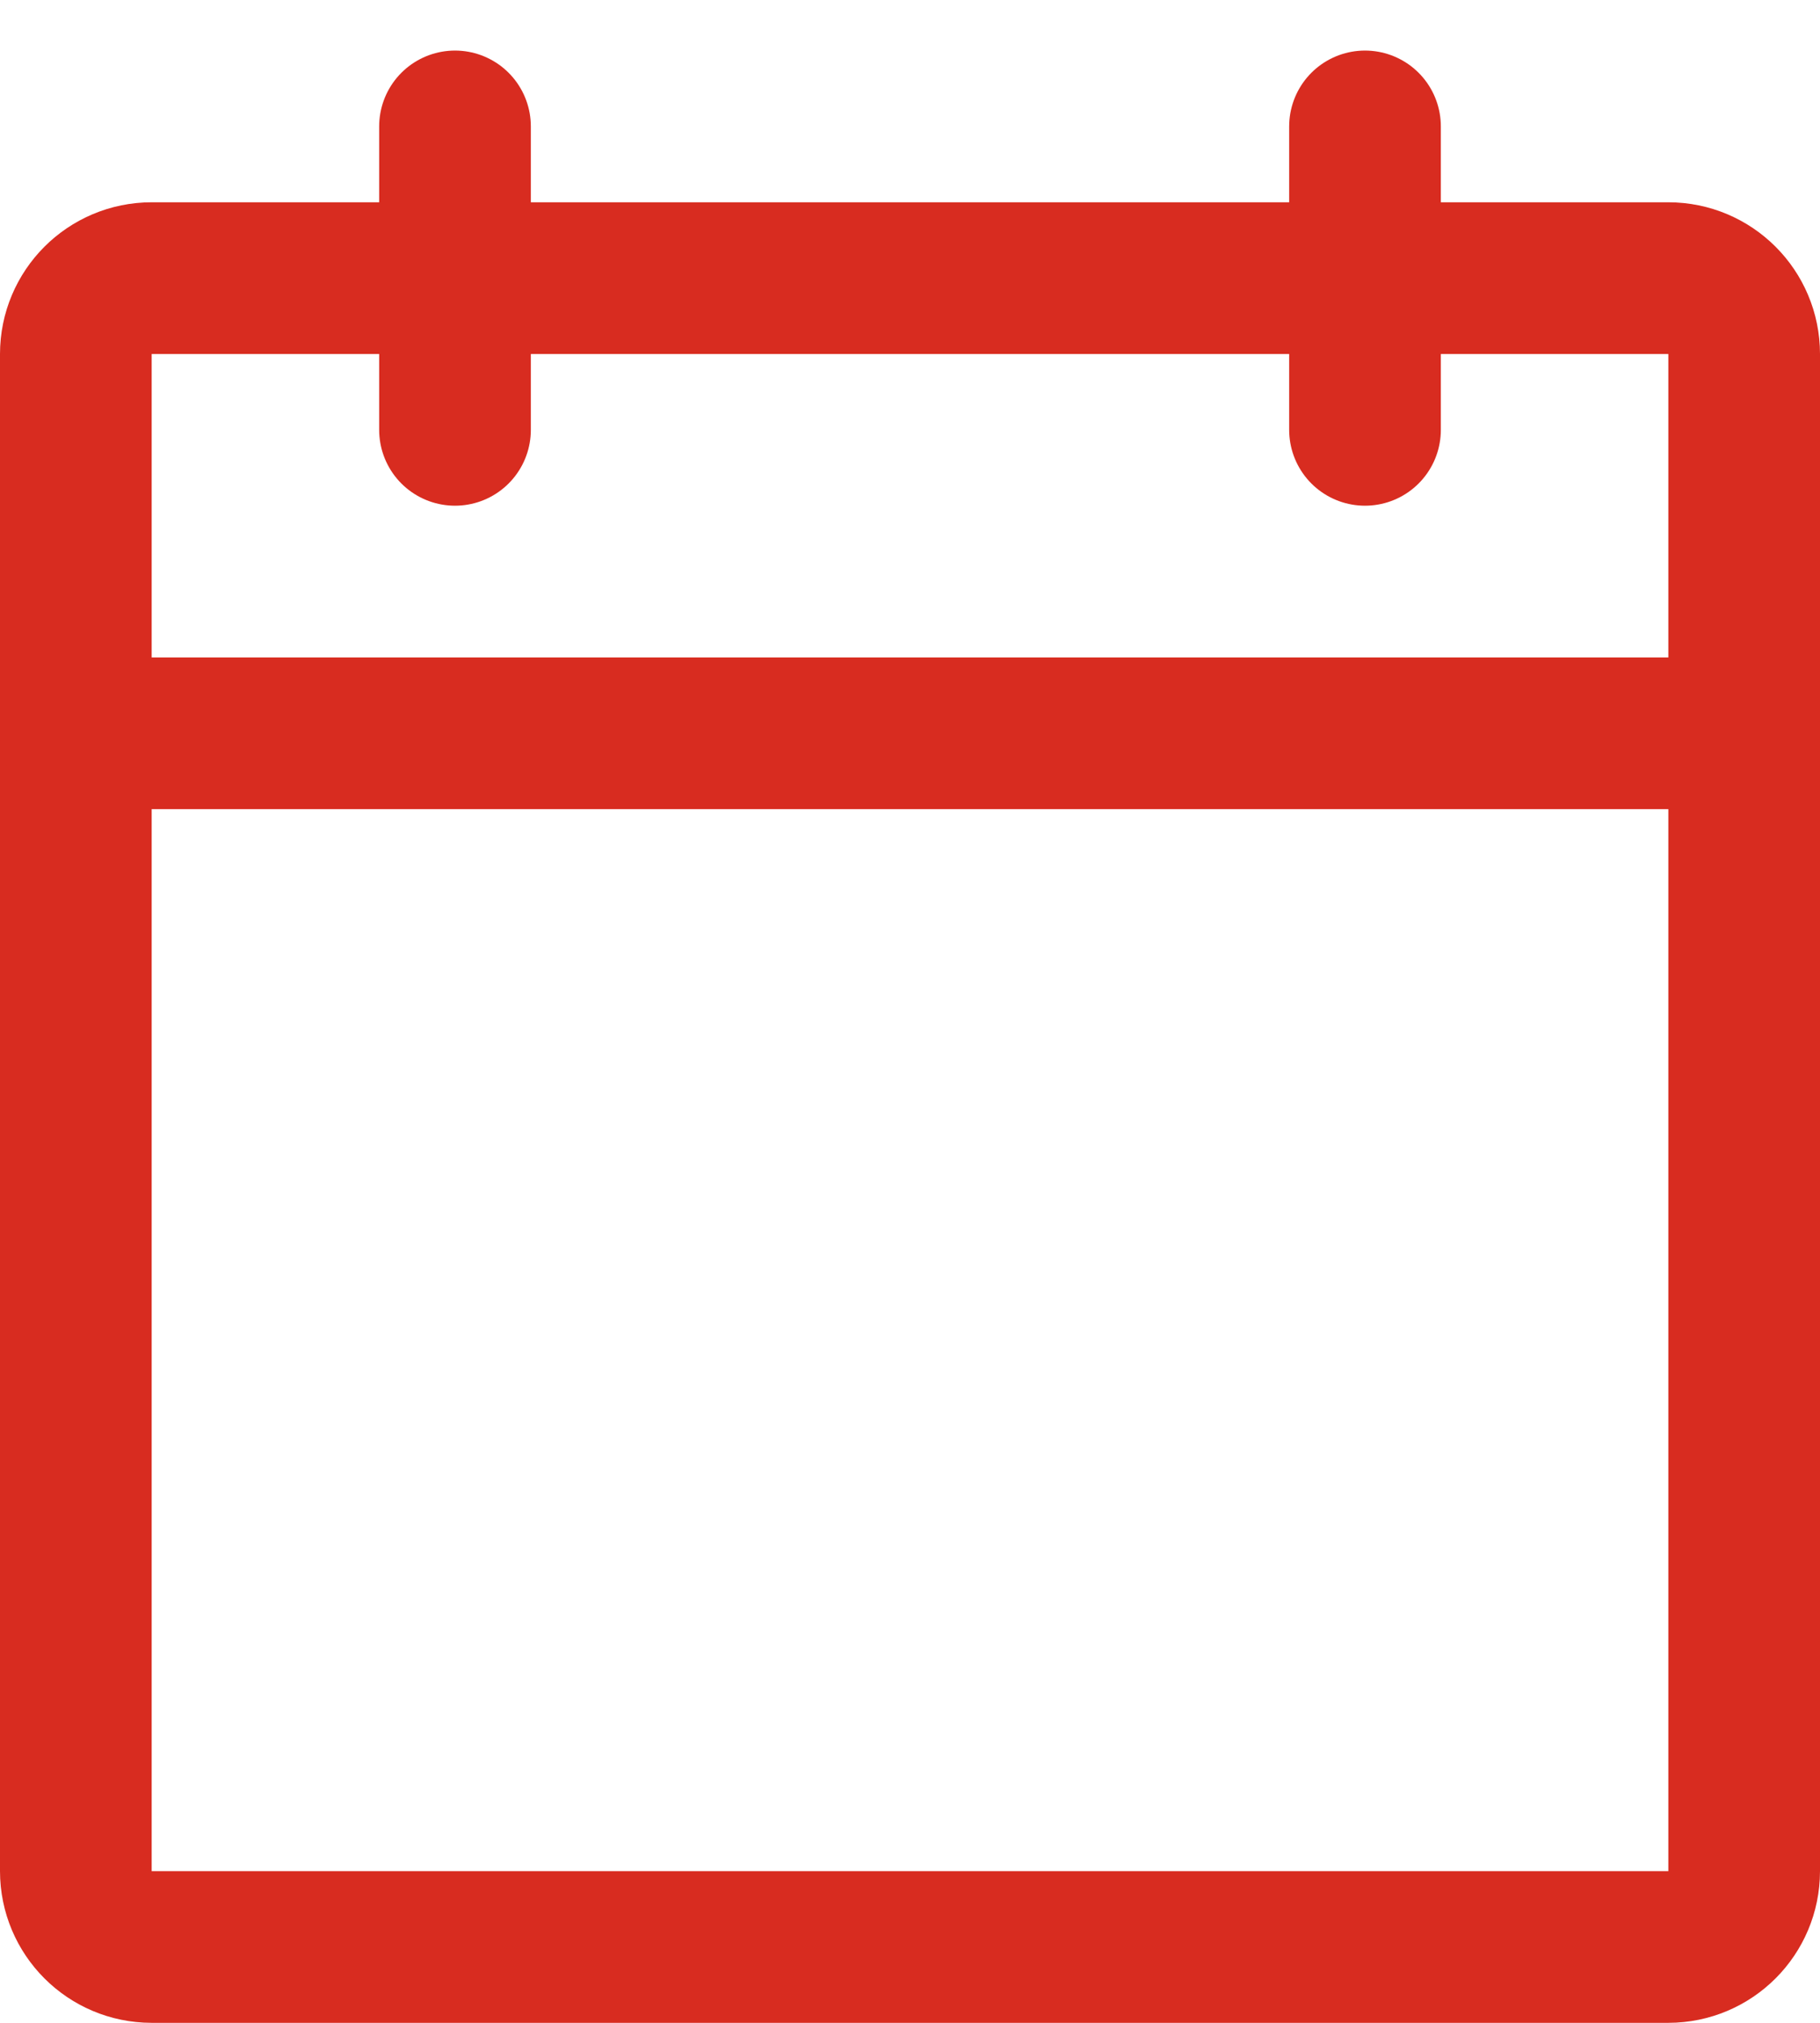 <svg width="18" height="20" viewBox="0 0 18 20" fill="none" xmlns="http://www.w3.org/2000/svg">
<path d="M16.5 2.75H1.5C1.086 2.75 0.75 3.086 0.75 3.5V18.5C0.75 18.914 1.086 19.25 1.5 19.25H16.5C16.914 19.25 17.25 18.914 17.25 18.5V3.5C17.25 3.086 16.914 2.75 16.5 2.75Z" stroke="#D82C20" stroke-width="1.5" stroke-linecap="round" stroke-linejoin="round"/>
<path d="M13.5 1.25V4.25" stroke="#D82C20" stroke-width="1.5" stroke-linecap="round" stroke-linejoin="round"/>
<path d="M4.5 1.25V4.25" stroke="#D82C20" stroke-width="1.5" stroke-linecap="round" stroke-linejoin="round"/>
<path d="M0.75 7.25H17.25" stroke="#D82C20" stroke-width="1.5" stroke-linecap="round" stroke-linejoin="round"/>
</svg>

